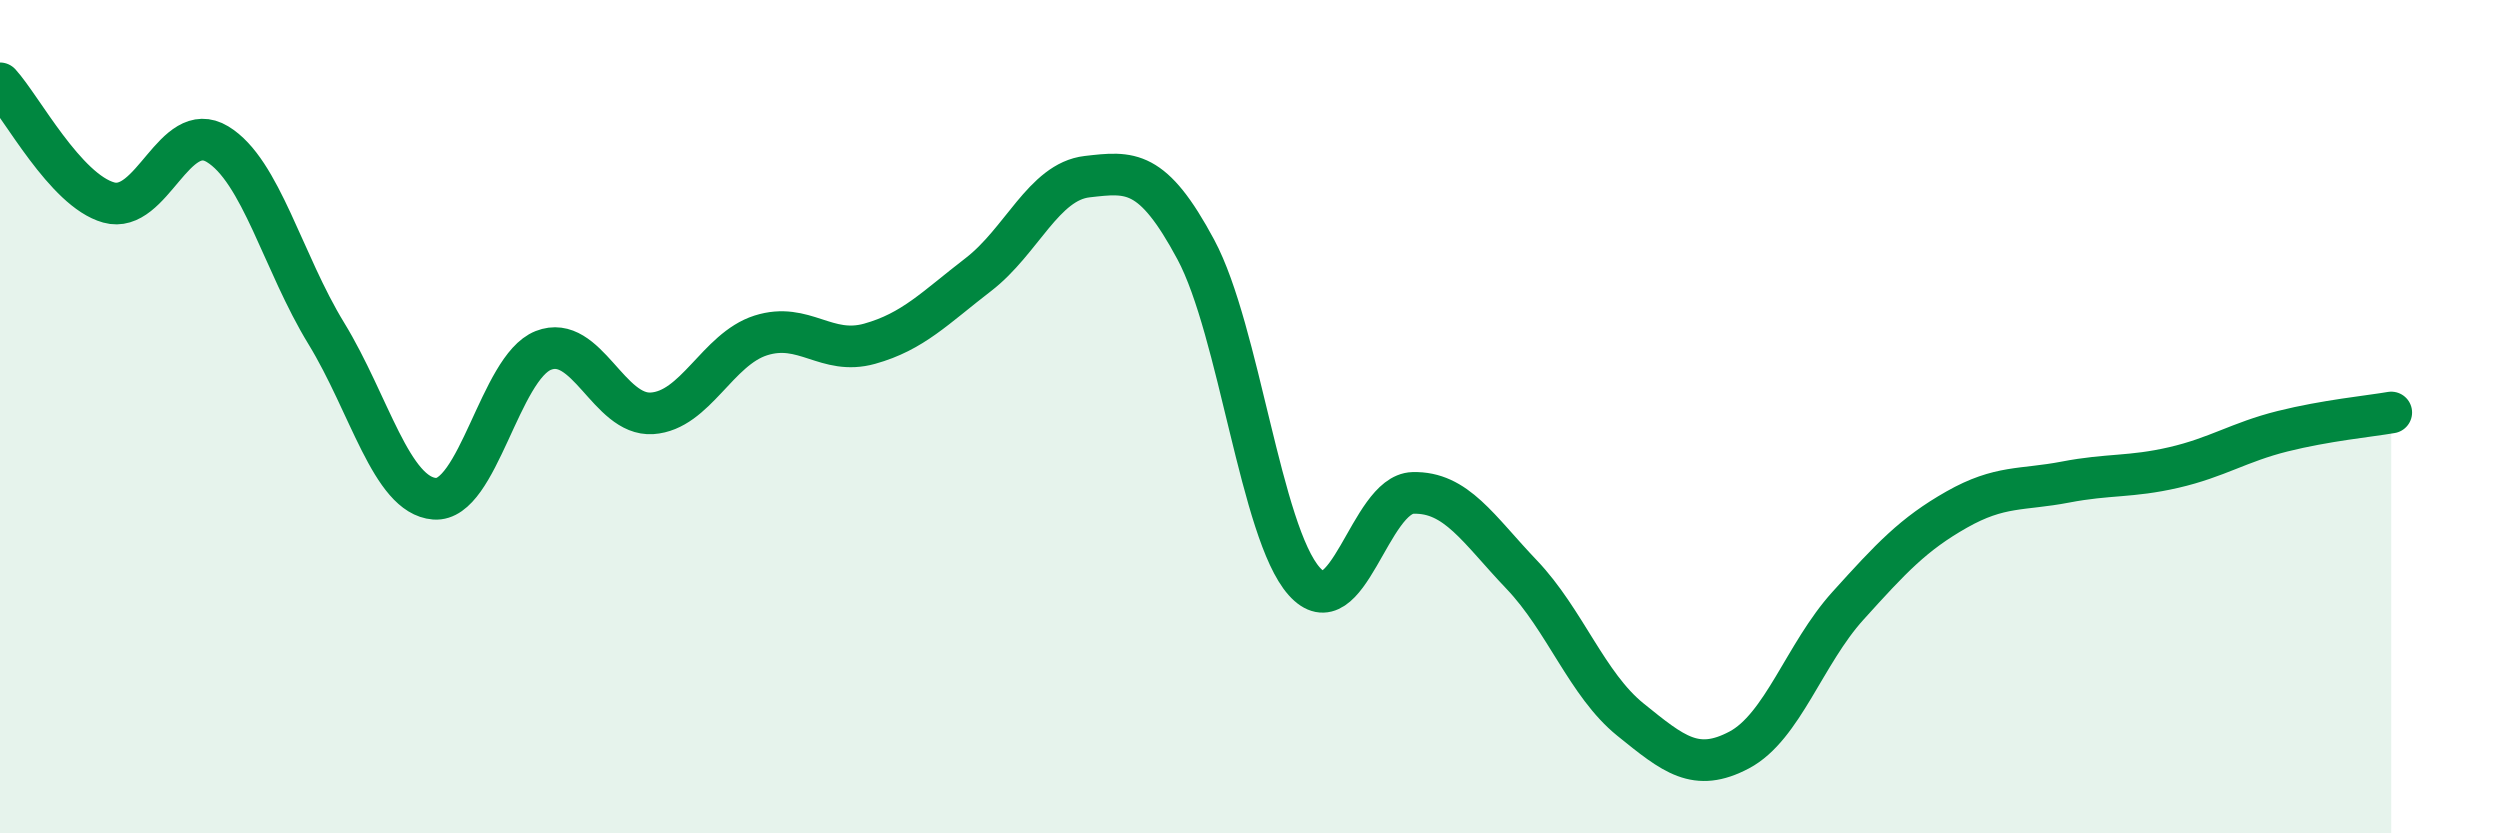 
    <svg width="60" height="20" viewBox="0 0 60 20" xmlns="http://www.w3.org/2000/svg">
      <path
        d="M 0,2 C 0.52,2.57 1.57,4.57 2.61,4.86 C 3.65,5.15 4.18,2.83 5.22,3.46 C 6.26,4.09 6.79,6.3 7.83,8 C 8.87,9.7 9.39,11.89 10.43,11.97 C 11.47,12.05 12,8.82 13.04,8.41 C 14.08,8 14.61,9.99 15.65,9.92 C 16.69,9.85 17.22,8.38 18.26,8.05 C 19.3,7.72 19.83,8.54 20.87,8.25 C 21.91,7.96 22.44,7.39 23.48,6.59 C 24.52,5.79 25.05,4.36 26.09,4.24 C 27.13,4.12 27.66,4.05 28.7,5.99 C 29.74,7.93 30.26,12.78 31.3,13.95 C 32.34,15.12 32.87,11.86 33.91,11.83 C 34.95,11.8 35.48,12.7 36.52,13.79 C 37.56,14.88 38.09,16.43 39.13,17.27 C 40.17,18.11 40.7,18.55 41.74,18 C 42.78,17.45 43.31,15.69 44.35,14.54 C 45.39,13.39 45.92,12.82 46.96,12.23 C 48,11.64 48.53,11.77 49.57,11.57 C 50.61,11.37 51.13,11.46 52.17,11.22 C 53.21,10.98 53.74,10.61 54.78,10.35 C 55.82,10.09 56.87,9.99 57.39,9.9L57.39 20L0 20Z"
        fill="#008740"
        opacity="0.1"
        stroke-linecap="round"
        stroke-linejoin="round"
      />
      <path
        d="M 0,2 C 0.52,2.57 1.57,4.57 2.61,4.86 C 3.65,5.15 4.18,2.83 5.22,3.46 C 6.26,4.09 6.79,6.3 7.83,8 C 8.87,9.7 9.39,11.89 10.43,11.97 C 11.47,12.05 12,8.82 13.04,8.41 C 14.08,8 14.61,9.99 15.65,9.92 C 16.69,9.85 17.22,8.38 18.26,8.05 C 19.3,7.72 19.83,8.54 20.87,8.25 C 21.91,7.96 22.44,7.39 23.48,6.59 C 24.52,5.79 25.05,4.36 26.09,4.24 C 27.13,4.12 27.66,4.05 28.7,5.99 C 29.74,7.93 30.26,12.78 31.3,13.95 C 32.34,15.12 32.87,11.86 33.91,11.83 C 34.95,11.8 35.48,12.7 36.52,13.79 C 37.56,14.88 38.09,16.43 39.13,17.27 C 40.17,18.11 40.7,18.55 41.74,18 C 42.78,17.45 43.31,15.69 44.35,14.54 C 45.39,13.39 45.92,12.82 46.96,12.23 C 48,11.64 48.53,11.77 49.57,11.57 C 50.61,11.37 51.13,11.46 52.17,11.22 C 53.21,10.98 53.74,10.61 54.78,10.35 C 55.82,10.09 56.87,9.99 57.39,9.9"
        stroke="#008740"
        stroke-width="1"
        fill="none"
        stroke-linecap="round"
        stroke-linejoin="round"
      />
    </svg>
  